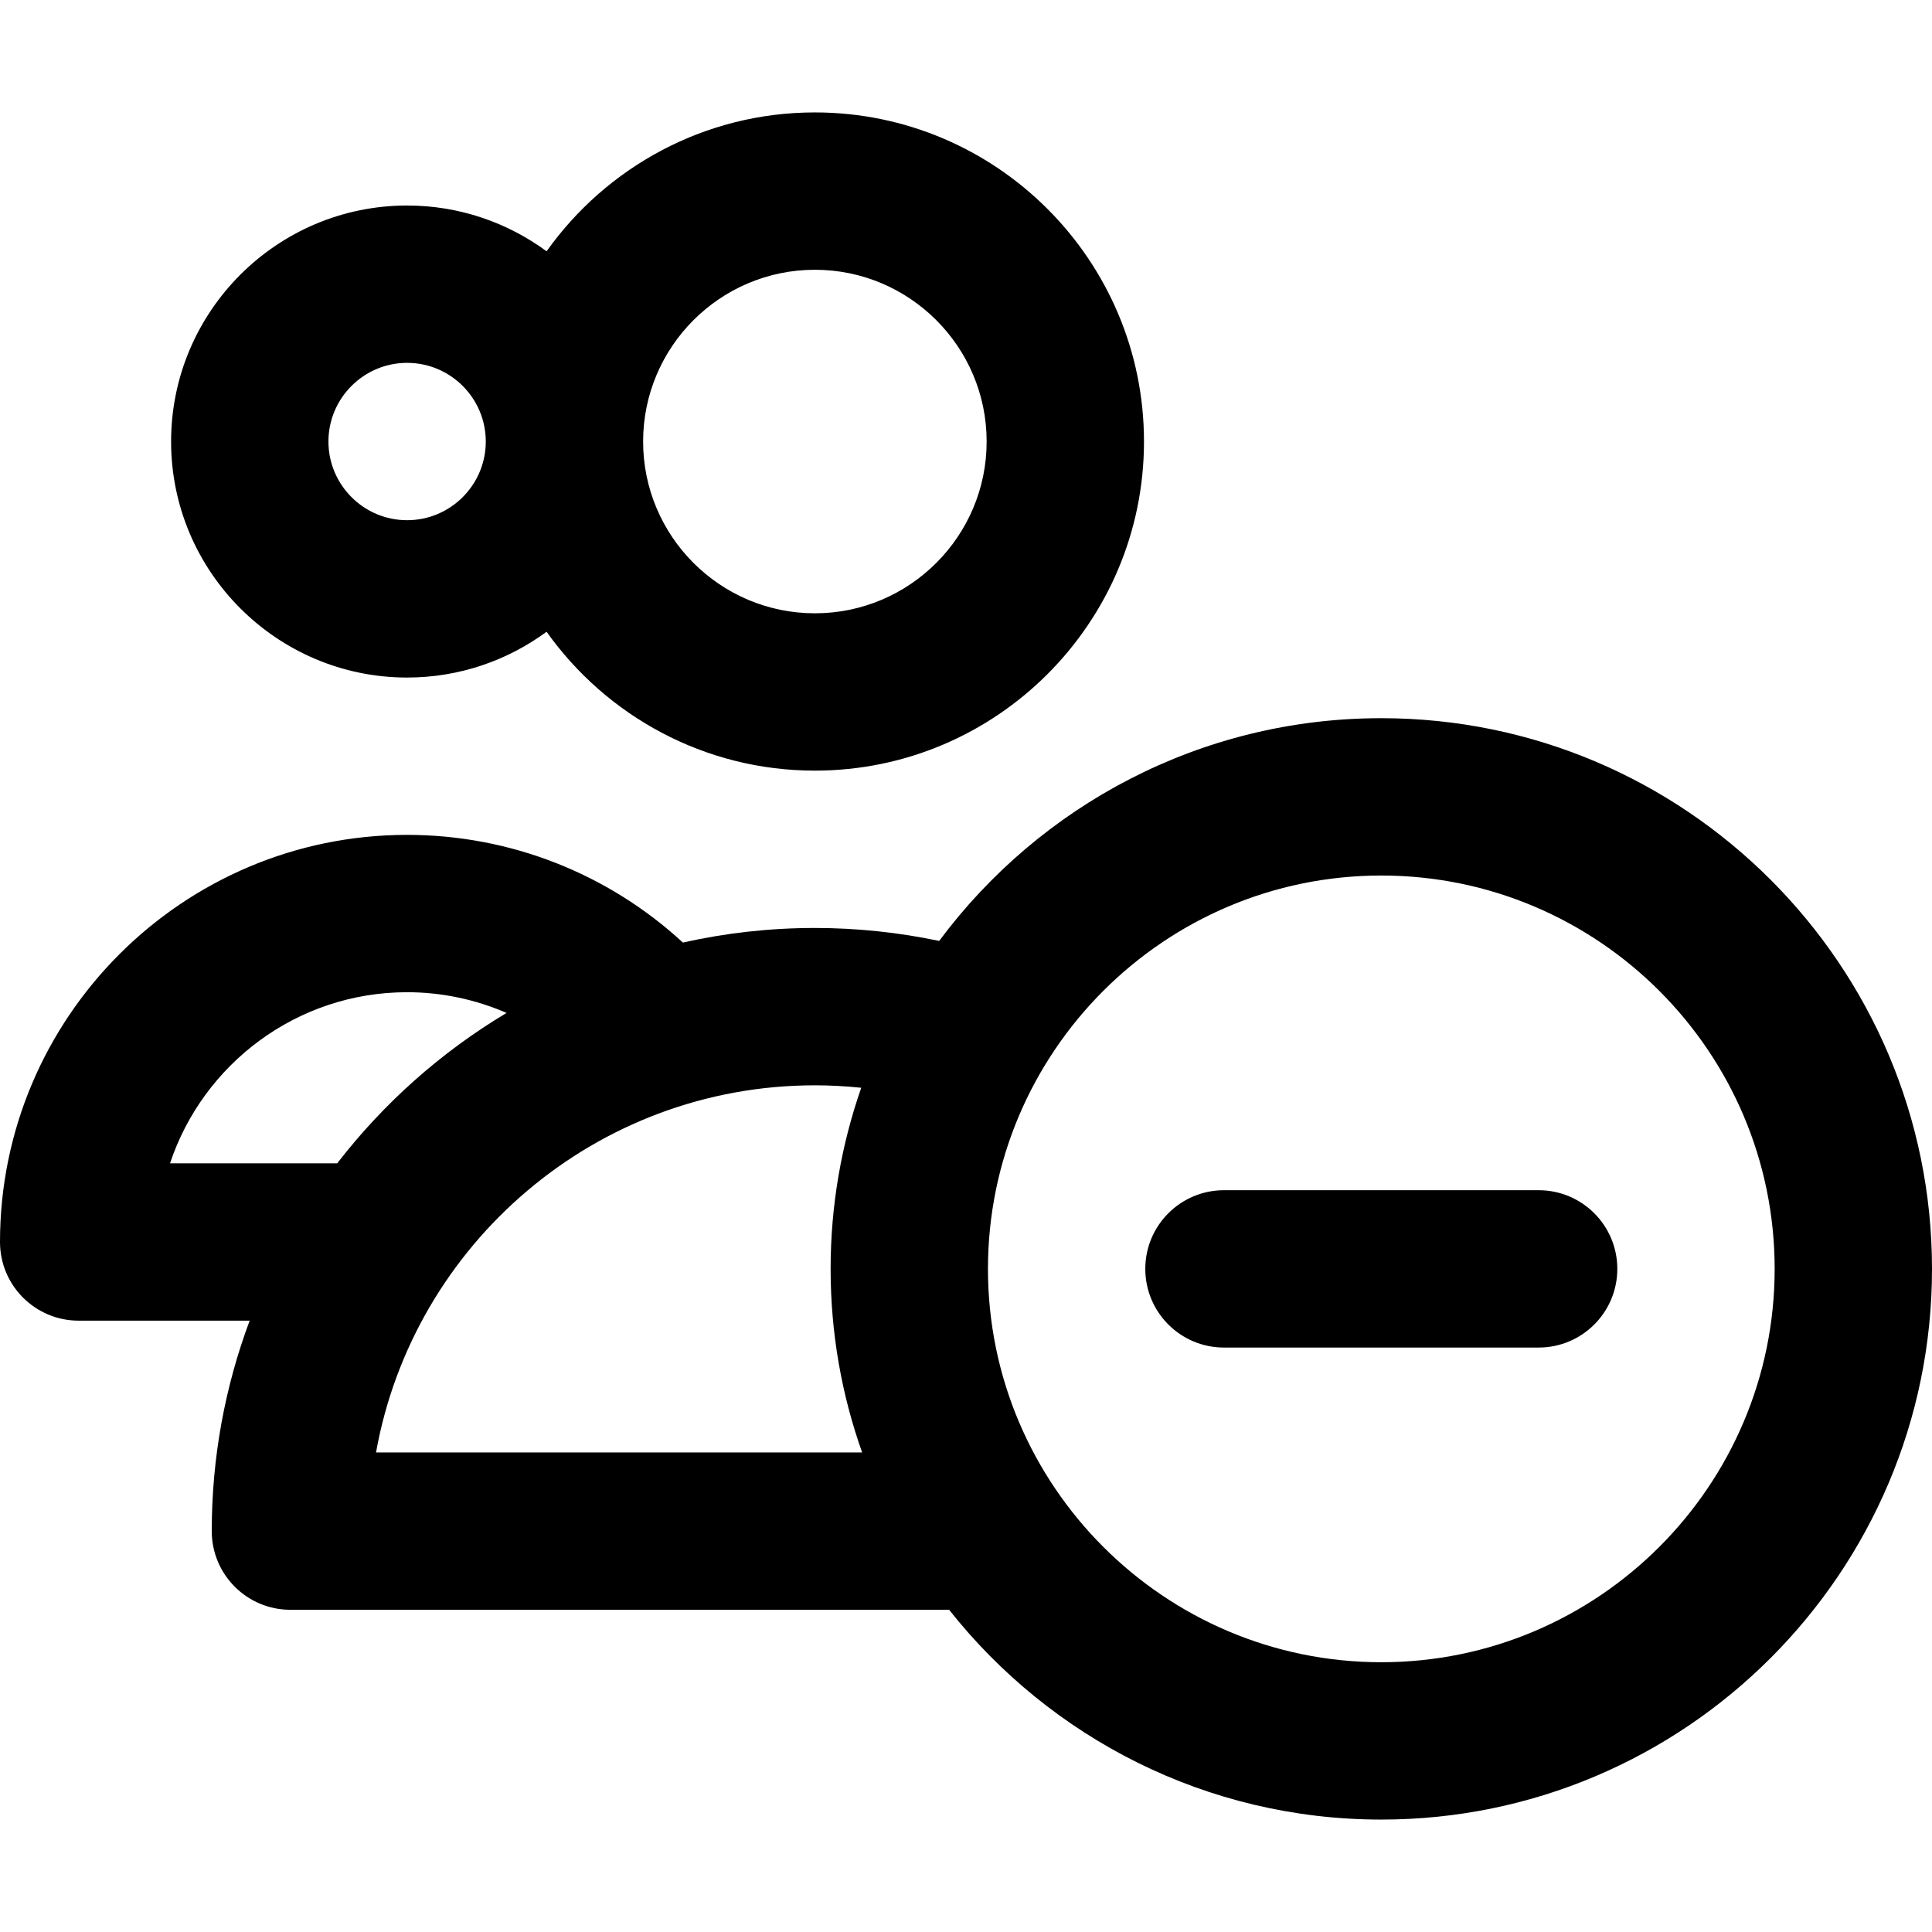 <?xml version="1.0" encoding="iso-8859-1"?>
<!-- Uploaded to: SVG Repo, www.svgrepo.com, Generator: SVG Repo Mixer Tools -->
<svg fill="#000000" height="800px" width="800px" version="1.1" id="Layer_1" xmlns="http://www.w3.org/2000/svg" xmlns:xlink="http://www.w3.org/1999/xlink" 
	 viewBox="0 0 368.373 368.373" xml:space="preserve">
<g id="XMLID_236_">
	<path id="XMLID_237_" d="M263.373,136.936c-34.488,0-65.144,16.716-84.298,42.469c-7.763-1.628-15.694-2.469-23.702-2.469
		c-8.643,0-17.063,0.965-25.165,2.781c-14.256-13.144-32.943-20.532-52.585-20.532C34.821,159.186,0,194.007,0,236.809
		c0,8.284,6.716,15,15,15h32.602c-4.669,12.5-7.229,26.02-7.229,40.128c0,8.284,6.716,15,15,15h125.596
		c19.246,24.348,49.03,40,82.404,40c57.898,0,105-47.103,105-105S321.271,136.936,263.373,136.936z M32.42,221.809
		c6.298-18.934,24.182-32.623,45.203-32.623c6.617,0,13.052,1.382,18.964,3.95c-12.484,7.456-23.442,17.209-32.29,28.673H32.42z
		 M71.698,276.936c7.106-39.739,41.924-70,83.675-70c2.966,0,5.914,0.165,8.841,0.467c-3.779,10.82-5.841,22.44-5.841,34.533
		c0,12.268,2.122,24.047,6.006,35H71.698z M263.373,316.936c-41.355,0-75-33.645-75-75s33.645-75,75-75c41.355,0,75,33.645,75,75
		S304.728,316.936,263.373,316.936z"/>
	<path id="XMLID_242_" d="M293.373,226.936h-60c-8.284,0-15,6.716-15,15c0,8.284,6.716,15,15,15h60c8.284,0,15-6.716,15-15
		C308.373,233.652,301.657,226.936,293.373,226.936z"/>
	<path id="XMLID_243_" d="M77.623,129.186c9.942,0,19.138-3.247,26.593-8.728c11.383,16.006,30.065,26.478,51.157,26.478
		c34.601,0,62.75-28.149,62.75-62.749c0-34.601-28.149-62.751-62.75-62.751c-21.093,0-39.773,10.472-51.155,26.478
		c-7.457-5.482-16.652-8.729-26.595-8.729c-24.813,0-45,20.188-45,45.001C32.623,108.999,52.81,129.186,77.623,129.186z
		 M155.373,51.437c18.059,0,32.75,14.692,32.75,32.751c0,18.058-14.691,32.749-32.75,32.749s-32.75-14.691-32.75-32.749
		C122.623,66.128,137.314,51.437,155.373,51.437z M77.623,69.186c8.271,0,15,6.729,15,15.001c0,8.271-6.729,14.999-15,14.999
		s-15-6.729-15-14.999C62.623,75.915,69.352,69.186,77.623,69.186z"/>
</g>
</svg>